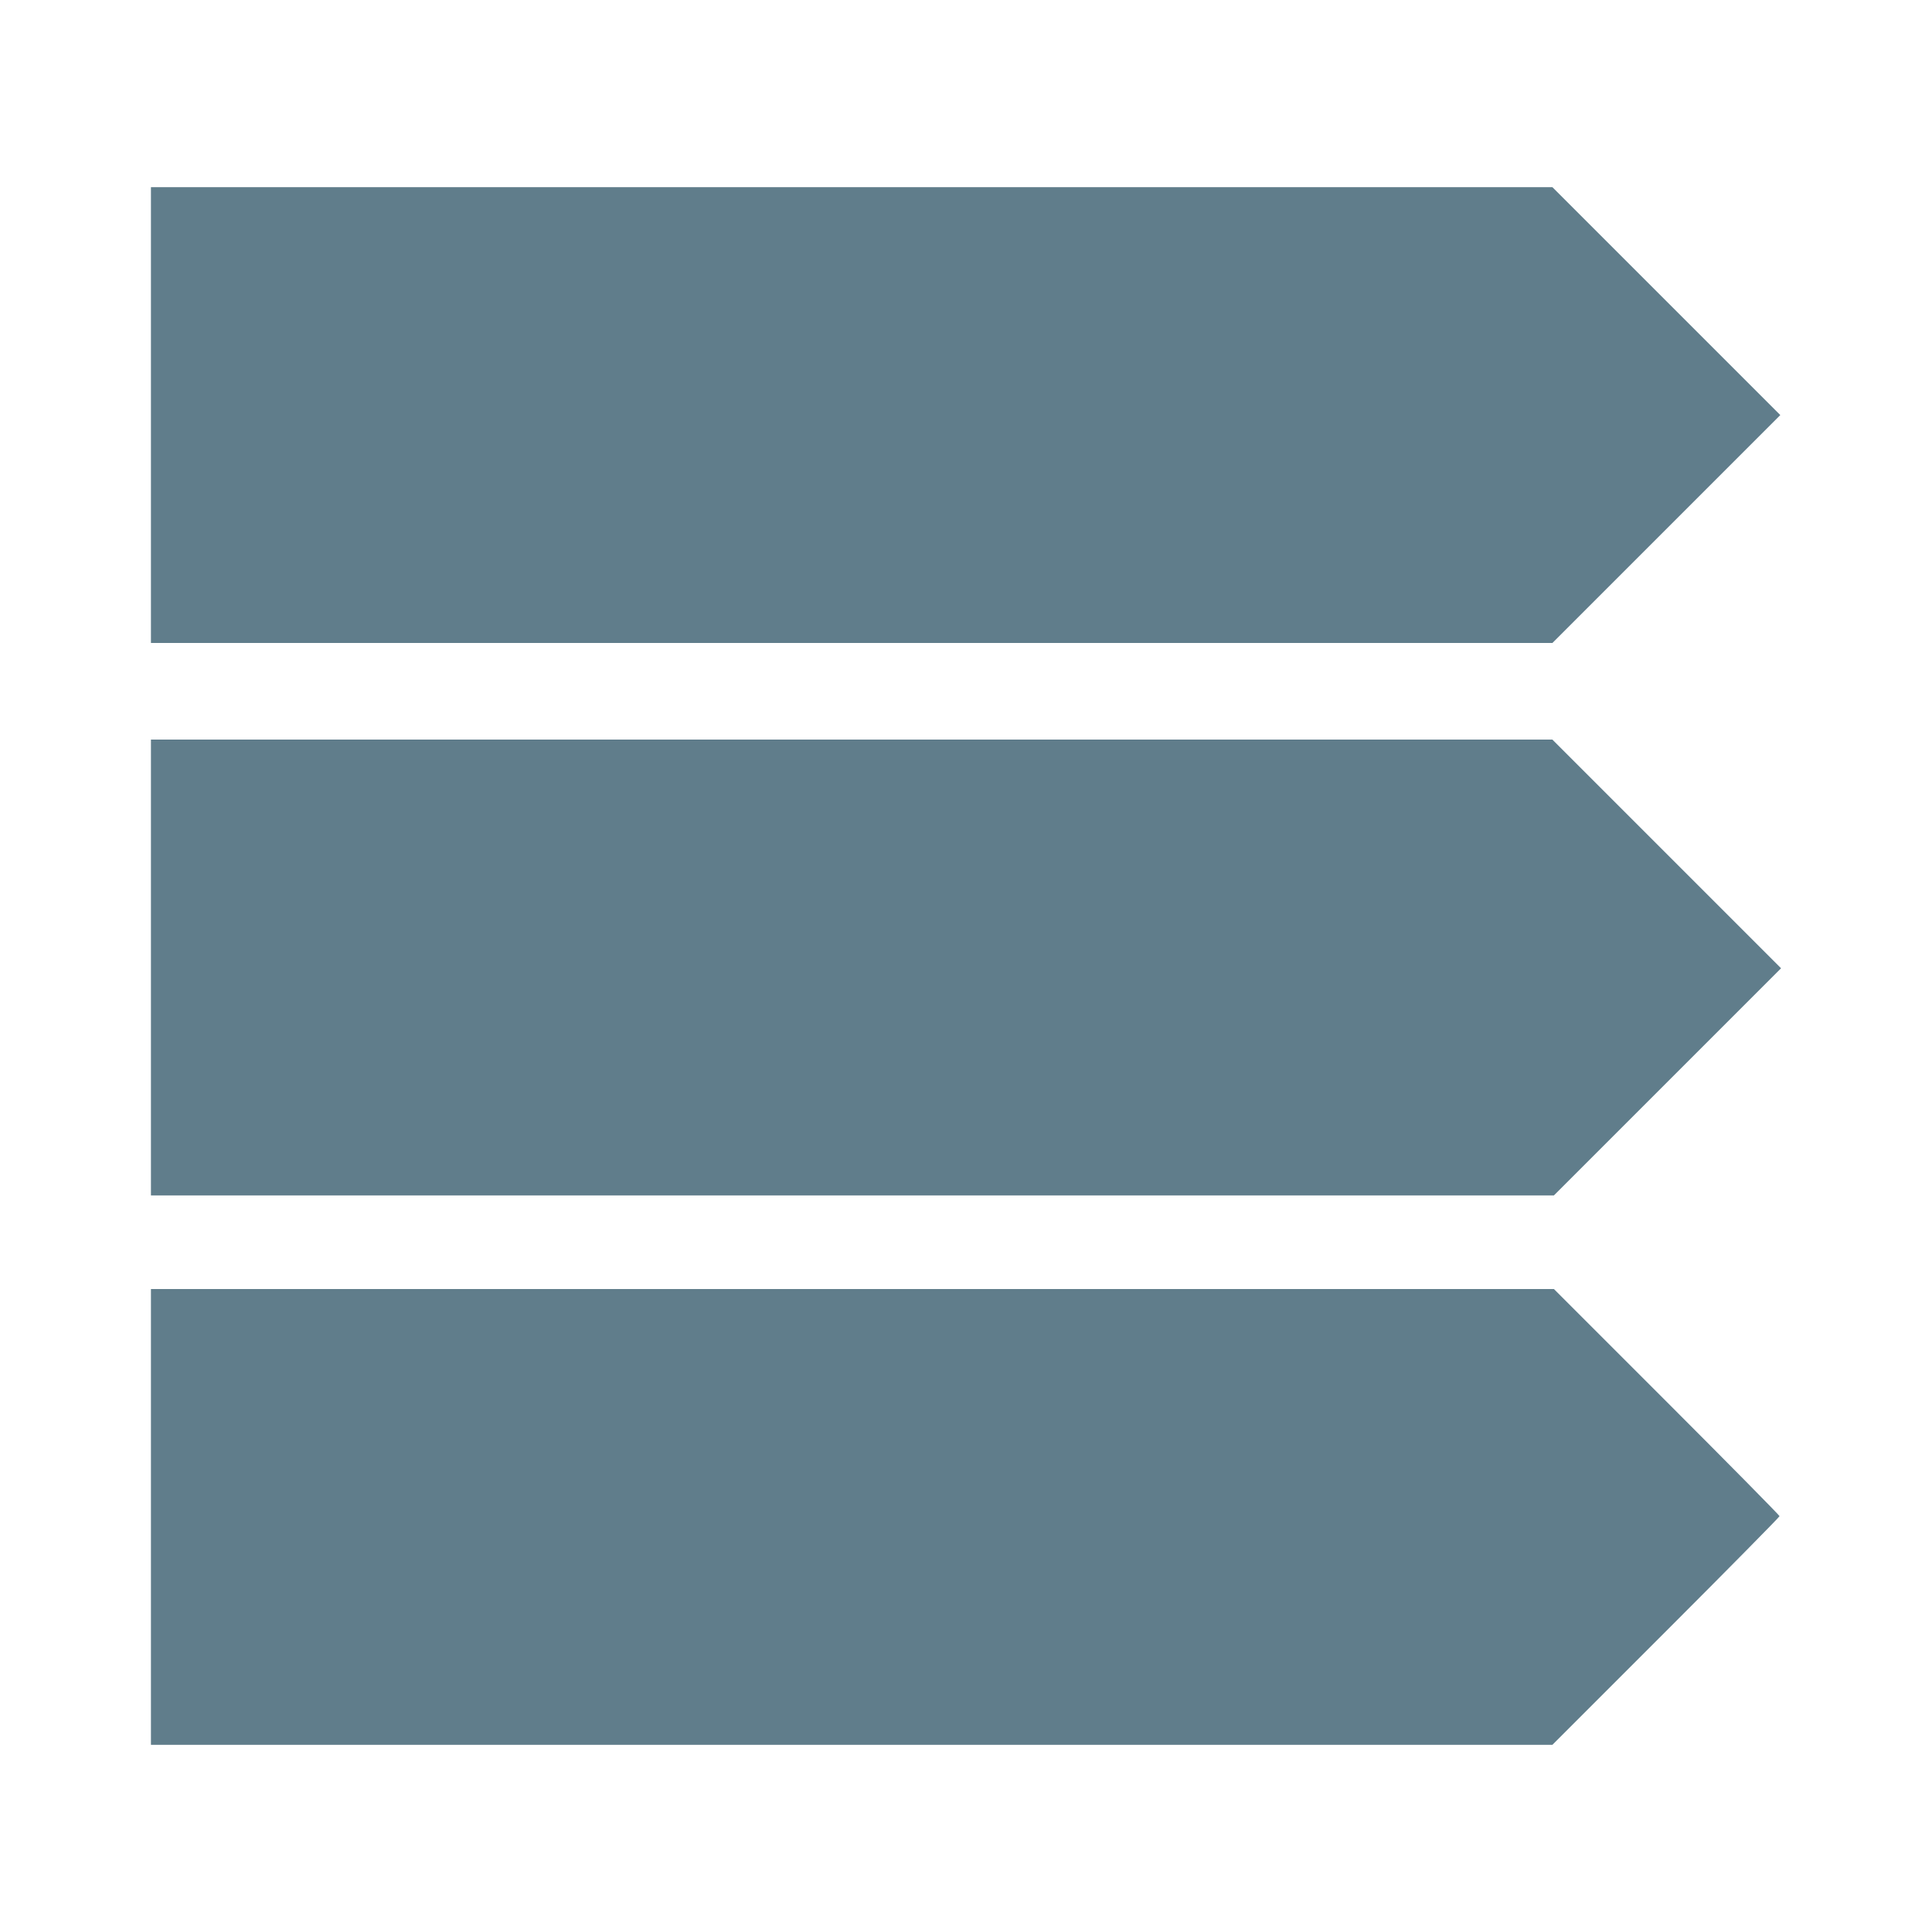<?xml version="1.0" standalone="no"?>
<!DOCTYPE svg PUBLIC "-//W3C//DTD SVG 20010904//EN"
 "http://www.w3.org/TR/2001/REC-SVG-20010904/DTD/svg10.dtd">
<svg version="1.0" xmlns="http://www.w3.org/2000/svg"
 width="1280pt" height="1280pt" viewBox="0 0 1280 1280"
 preserveAspectRatio="xMidYMid meet">
<g transform="translate(0,1280) scale(0.1,-0.1)"
fill="#607d8b" stroke="none">
<path d="M1000 10050 l0 -1510 4643 0 4642 0 755 755 755 755 -755 755 -755
755 -4642 0 -4643 0 0 -1510z"/>
<path d="M1000 6390 l0 -1510 4648 0 4647 0 753 753 752 752 -758 758 -757
757 -4643 0 -4642 0 0 -1510z"/>
<path d="M1000 2750 l0 -1510 4643 0 4642 0 753 753 c413 413 752 757 752 762
0 5 -336 346 -747 757 l-748 748 -4647 0 -4648 0 0 -1510z"/>
</g>
</svg>
